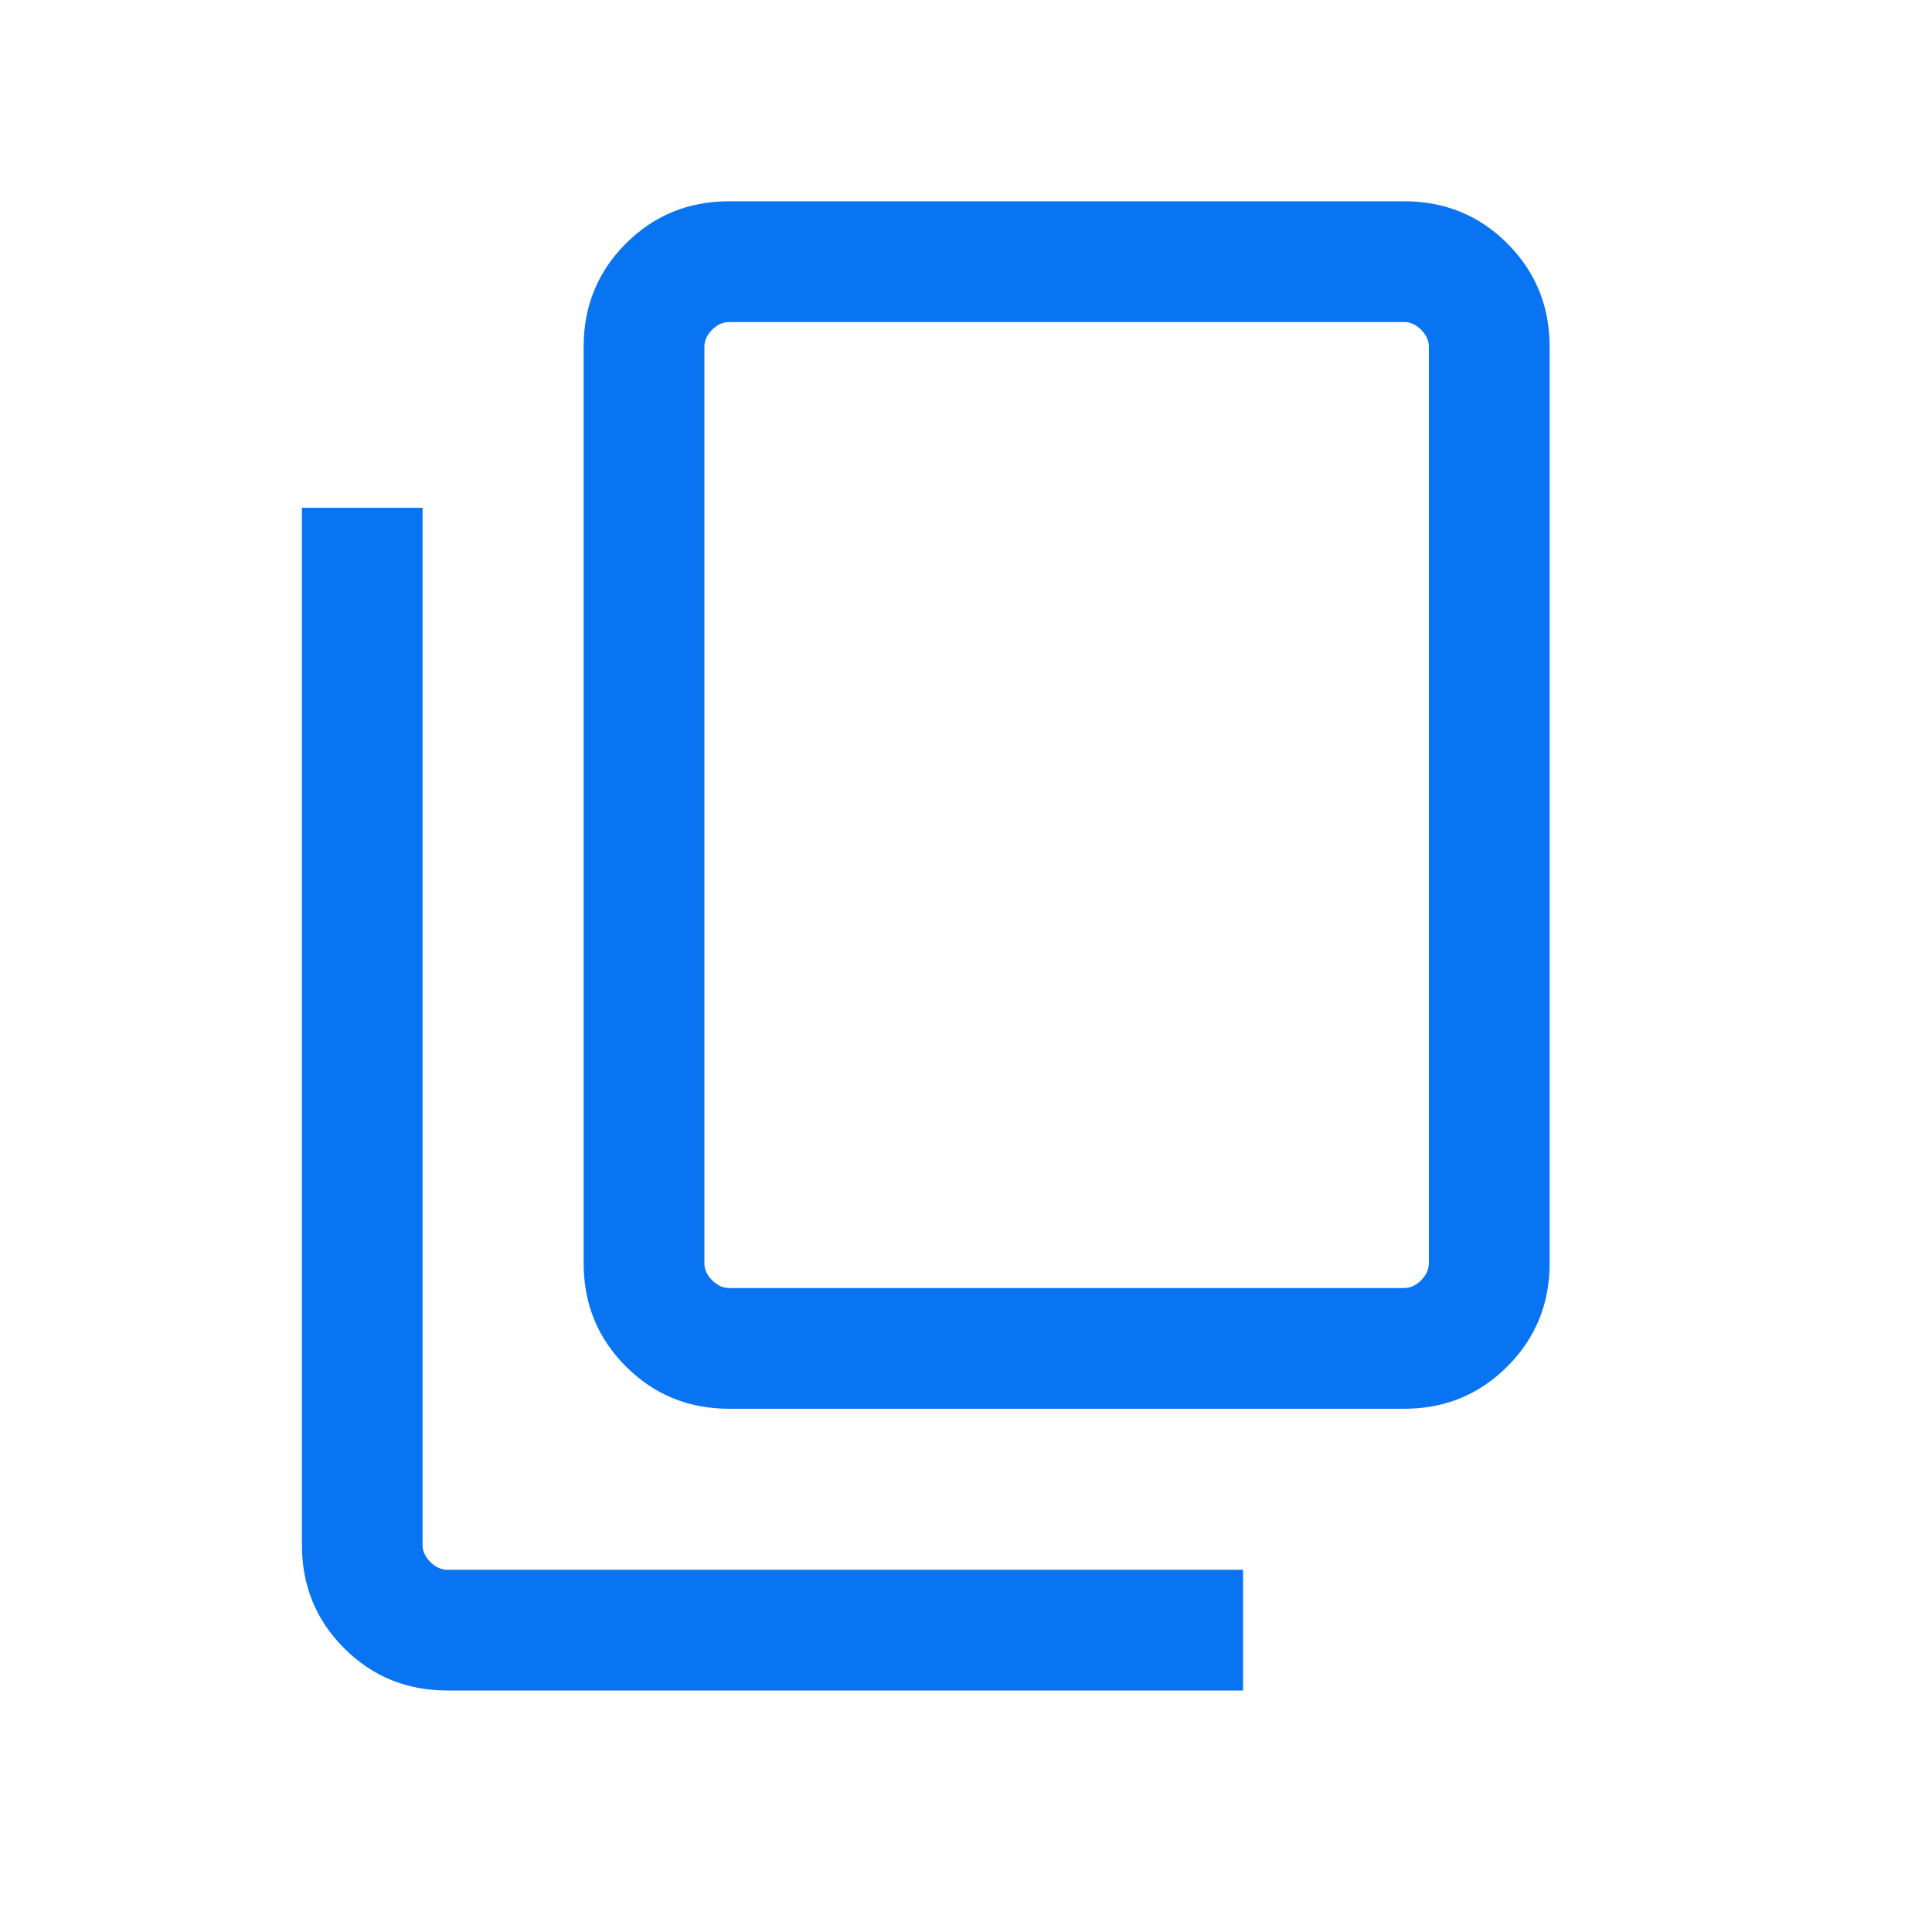 <svg width="22" height="22" viewBox="0 0 22 22" fill="none" xmlns="http://www.w3.org/2000/svg">
<mask id="mask0_2992_39569" style="mask-type:alpha" maskUnits="userSpaceOnUse" x="0" y="0" width="22" height="22">
<rect width="22" height="22" fill="#D9D9D9"/>
</mask>
<g mask="url(#mask0_2992_39569)">
<path d="M8.303 16.042C7.84 16.042 7.448 15.881 7.127 15.56C6.806 15.239 6.646 14.848 6.646 14.384V3.949C6.646 3.486 6.806 3.094 7.127 2.773C7.448 2.452 7.84 2.292 8.303 2.292H15.989C16.452 2.292 16.844 2.452 17.165 2.773C17.485 3.094 17.646 3.486 17.646 3.949V14.384C17.646 14.848 17.485 15.239 17.165 15.56C16.844 15.881 16.452 16.042 15.989 16.042H8.303ZM8.303 14.667H15.989C16.059 14.667 16.124 14.637 16.183 14.578C16.241 14.52 16.271 14.455 16.271 14.384V3.949C16.271 3.878 16.241 3.814 16.183 3.755C16.124 3.696 16.059 3.667 15.989 3.667H8.303C8.232 3.667 8.168 3.696 8.109 3.755C8.05 3.814 8.021 3.878 8.021 3.949V14.384C8.021 14.455 8.05 14.52 8.109 14.578C8.168 14.637 8.232 14.667 8.303 14.667ZM5.095 19.25C4.632 19.25 4.24 19.09 3.919 18.769C3.598 18.448 3.438 18.056 3.438 17.593V5.782H4.812V17.593C4.812 17.663 4.842 17.728 4.901 17.787C4.959 17.846 5.024 17.875 5.095 17.875H14.155V19.25H5.095Z" fill="#0974F2"/>
</g>
</svg>
